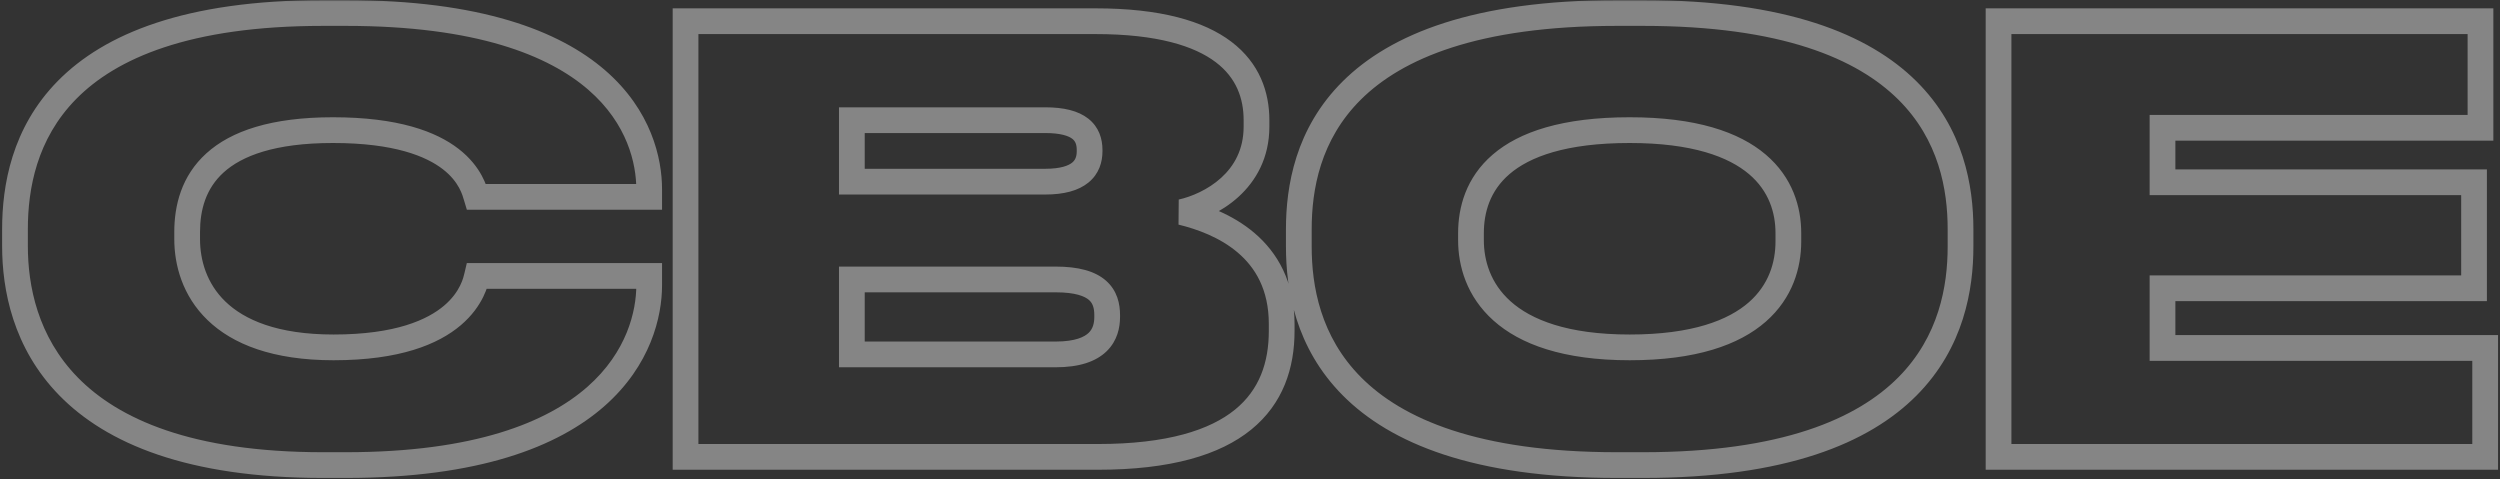 <?xml version="1.0" encoding="UTF-8"?> <svg xmlns="http://www.w3.org/2000/svg" width="777" height="149" viewBox="0 0 777 149" fill="none"><rect x="0" y="0" width="777" height="149" fill="#333333" stroke="none"/><mask id="path-1-outside-1_267_796" maskUnits="userSpaceOnUse" x="0" y="0" width="777" height="149" fill="black"><rect fill="white" width="777" height="149"></rect><path d="M107.489 144.548H100.391C17.217 144.548 4.659 102.142 4.659 76.48V71.202C4.659 45.358 15.943 4.044 100.391 4.044H107.489C189.753 4.044 201.765 41.354 201.765 58.826V61.192H148.075C146.983 57.552 142.797 40.444 103.485 40.444C66.175 40.444 58.167 57.006 58.167 72.112V74.296C58.167 88.856 67.267 107.966 103.667 107.966C143.525 107.966 147.529 88.856 148.257 85.762H201.765V88.674C201.765 106.328 189.025 144.548 107.489 144.548ZM213.07 142V6.592H340.47C379.964 6.592 390.52 21.88 390.52 37.35V39.352C390.52 56.278 376.142 63.922 367.224 65.924C379.236 68.836 398.346 76.844 398.346 100.686V102.87C398.346 124.164 385.424 142 341.198 142H213.07ZM324.818 37.35H264.758V56.46H324.818C335.556 56.46 338.65 52.092 338.65 46.996V46.632C338.65 41.354 335.556 37.35 324.818 37.35ZM328.094 86.854H264.758V110.15H328.094C341.562 110.15 344.11 103.78 344.11 98.502V97.956C344.11 92.132 341.38 86.854 328.094 86.854ZM502.498 4.044H510.688C598.048 4.044 609.332 45.722 609.332 71.202V76.662C609.332 101.96 598.23 144.548 510.688 144.548H502.498C414.774 144.548 403.672 101.96 403.672 76.662V71.202C403.672 45.722 414.774 4.044 502.498 4.044ZM555.824 75.024V72.476C555.824 58.098 546.542 40.444 506.502 40.444C465.734 40.444 457.18 58.098 457.18 72.476V74.66C457.18 88.856 466.462 107.966 506.502 107.966C546.542 107.966 555.824 89.584 555.824 75.024ZM621.148 6.592H770.934V39.716H672.108V56.642H768.932V89.584H672.108V108.148H772.39V142H621.148V6.592Z"></path></mask><path d="M201.765 61.192V65.192H205.765V61.192H201.765ZM148.075 61.192L144.243 62.341L145.099 65.192H148.075V61.192ZM148.257 85.762V81.762H145.089L144.363 84.846L148.257 85.762ZM201.765 85.762H205.765V81.762H201.765V85.762ZM107.489 140.548H100.391V148.548H107.489V140.548ZM100.391 140.548C59.44 140.548 36.715 130.114 24.191 117.337C11.652 104.546 8.659 88.715 8.659 76.48H0.659C0.659 89.907 3.944 108.11 18.478 122.937C33.026 137.779 58.167 148.548 100.391 148.548V140.548ZM8.659 76.48V71.202H0.659V76.48H8.659ZM8.659 71.202C8.659 58.808 11.366 43.247 23.704 30.741C36.047 18.23 58.753 8.044 100.391 8.044V0.044C57.58 0.044 32.42 10.515 18.009 25.122C3.593 39.734 0.659 57.752 0.659 71.202H8.659ZM100.391 8.044H107.489V0.044H100.391V8.044ZM107.489 8.044C148.082 8.044 170.564 17.256 182.856 27.906C195.081 38.498 197.765 50.982 197.765 58.826H205.765C205.765 49.198 202.442 34.291 188.095 21.86C173.815 9.487 149.159 0.044 107.489 0.044V8.044ZM197.765 58.826V61.192H205.765V58.826H197.765ZM201.765 57.192H148.075V65.192H201.765V57.192ZM151.906 60.043C151.306 58.041 149.69 51.824 142.565 46.293C135.532 40.835 123.679 36.444 103.485 36.444V44.444C122.602 44.444 132.498 48.607 137.66 52.613C142.728 56.547 143.752 60.703 144.243 62.341L151.906 60.043ZM103.485 36.444C84.327 36.444 71.849 40.685 64.151 47.647C56.369 54.685 54.167 63.867 54.167 72.112H62.167C62.167 65.251 63.968 58.599 69.517 53.58C75.152 48.484 85.332 44.444 103.485 44.444V36.444ZM54.167 72.112V74.296H62.167V72.112H54.167ZM54.167 74.296C54.167 82.376 56.699 91.939 64.487 99.467C72.281 107.001 84.788 111.966 103.667 111.966V103.966C86.145 103.966 75.903 99.376 70.047 93.715C64.184 88.048 62.167 80.775 62.167 74.296H54.167ZM103.667 111.966C124.213 111.966 136.211 107.036 143.226 101.072C150.282 95.073 151.721 88.501 152.15 86.678L144.363 84.846C144.064 86.117 143.138 90.647 138.044 94.977C132.911 99.341 122.978 103.966 103.667 103.966V111.966ZM148.257 89.762H201.765V81.762H148.257V89.762ZM197.765 85.762V88.674H205.765V85.762H197.765ZM197.765 88.674C197.765 96.585 194.913 109.367 182.561 120.227C170.168 131.124 147.685 140.548 107.489 140.548V148.548C148.828 148.548 173.484 138.862 187.844 126.235C202.246 113.572 205.765 98.417 205.765 88.674H197.765ZM213.07 142H209.07V146H213.07V142ZM213.07 6.592V2.592H209.07V6.592H213.07ZM367.224 65.924L366.348 62.021L366.282 69.811L367.224 65.924ZM264.758 37.35V33.35H260.758V37.35H264.758ZM264.758 56.46H260.758V60.46H264.758V56.46ZM264.758 86.854V82.854H260.758V86.854H264.758ZM264.758 110.15H260.758V114.15H264.758V110.15ZM217.07 142V6.592H209.07V142H217.07ZM213.07 10.592H340.47V2.592H213.07V10.592ZM340.47 10.592C359.807 10.592 371.301 14.352 377.885 19.355C384.276 24.21 386.52 30.607 386.52 37.35H394.52C394.52 28.623 391.486 19.64 382.725 12.985C374.158 6.476 360.627 2.592 340.47 2.592V10.592ZM386.52 37.35V39.352H394.52V37.35H386.52ZM386.52 39.352C386.52 46.534 383.522 51.645 379.527 55.273C375.436 58.989 370.286 61.137 366.348 62.021L368.1 69.827C373.08 68.709 379.578 66.034 384.906 61.196C390.329 56.27 394.52 49.096 394.52 39.352H386.52ZM366.282 69.811C372.017 71.202 379.103 73.739 384.696 78.502C390.139 83.136 394.346 90.009 394.346 100.686H402.346C402.346 87.521 396.998 78.469 389.883 72.411C382.918 66.481 374.443 63.558 368.166 62.037L366.282 69.811ZM394.346 100.686V102.87H402.346V100.686H394.346ZM394.346 102.87C394.346 112.669 391.413 121.155 383.833 127.317C376.092 133.61 362.88 138 341.198 138V146C363.742 146 379.104 141.472 388.88 133.524C398.818 125.444 402.346 114.365 402.346 102.87H394.346ZM341.198 138H213.07V146H341.198V138ZM324.818 33.35H264.758V41.35H324.818V33.35ZM260.758 37.35V56.46H268.758V37.35H260.758ZM264.758 60.46H324.818V52.46H264.758V60.46ZM324.818 60.46C330.625 60.46 335.16 59.296 338.292 56.736C341.581 54.049 342.65 50.39 342.65 46.996H334.65C334.65 48.698 334.172 49.771 333.23 50.542C332.13 51.44 329.749 52.46 324.818 52.46V60.46ZM342.65 46.996V46.632H334.65V46.996H342.65ZM342.65 46.632C342.65 43.168 341.59 39.503 338.231 36.865C335.084 34.396 330.554 33.35 324.818 33.35V41.35C329.82 41.35 332.206 42.306 333.291 43.158C334.163 43.842 334.65 44.818 334.65 46.632H342.65ZM328.094 82.854H264.758V90.854H328.094V82.854ZM260.758 86.854V110.15H268.758V86.854H260.758ZM264.758 114.15H328.094V106.15H264.758V114.15ZM328.094 114.15C335.385 114.15 340.585 112.431 343.938 109.176C347.324 105.89 348.11 101.74 348.11 98.502H340.11C340.11 100.542 339.622 102.216 338.367 103.435C337.079 104.684 334.271 106.15 328.094 106.15V114.15ZM348.11 98.502V97.956H340.11V98.502H348.11ZM348.11 97.956C348.11 94.448 347.276 90.319 343.716 87.209C340.305 84.228 335.132 82.854 328.094 82.854V90.854C334.342 90.854 337.177 92.119 338.452 93.233C339.579 94.218 340.11 95.64 340.11 97.956H348.11ZM502.498 8.044H510.688V0.044H502.498V8.044ZM510.688 8.044C553.807 8.044 577.253 18.334 589.956 30.91C602.634 43.462 605.332 59.008 605.332 71.202H613.332C613.332 57.916 610.389 39.883 595.585 25.226C580.805 10.593 554.93 0.044 510.688 0.044V8.044ZM605.332 71.202V76.662H613.332V71.202H605.332ZM605.332 76.662C605.332 88.776 602.674 104.515 590.001 117.273C577.317 130.041 553.878 140.548 510.688 140.548V148.548C555.04 148.548 580.924 137.761 595.676 122.911C610.44 108.05 613.332 89.846 613.332 76.662H605.332ZM510.688 140.548H502.498V148.548H510.688V140.548ZM502.498 140.548C459.215 140.548 435.73 130.039 423.024 117.27C410.33 104.513 407.672 88.775 407.672 76.662H399.672C399.672 89.847 402.565 108.052 417.353 122.913C432.129 137.763 458.057 148.548 502.498 148.548V140.548ZM407.672 76.662V71.202H399.672V76.662H407.672ZM407.672 71.202C407.672 58.998 410.33 43.458 423.003 30.91C435.703 18.336 459.193 8.044 502.498 8.044V0.044C458.08 0.044 432.156 10.591 417.375 25.226C402.566 39.887 399.672 57.926 399.672 71.202H407.672ZM559.824 75.024V72.476H551.824V75.024H559.824ZM559.824 72.476C559.824 64.405 557.189 55.159 548.765 48.017C540.442 40.961 527.034 36.444 506.502 36.444V44.444C526.011 44.444 537.263 48.754 543.592 54.119C549.819 59.399 551.824 66.169 551.824 72.476H559.824ZM506.502 36.444C485.629 36.444 472.197 40.952 463.948 48.033C455.588 55.211 453.18 64.48 453.18 72.476H461.18C461.18 66.094 463.05 59.347 469.159 54.103C475.379 48.764 486.608 44.444 506.502 44.444V36.444ZM453.18 72.476V74.66H461.18V72.476H453.18ZM453.18 74.66C453.18 82.624 455.802 92.143 464.16 99.618C472.47 107.051 485.898 111.966 506.502 111.966V103.966C487.067 103.966 475.834 99.326 469.493 93.655C463.2 88.026 461.18 80.892 461.18 74.66H453.18ZM506.502 111.966C527.069 111.966 540.494 107.251 548.814 99.964C557.207 92.613 559.824 83.16 559.824 75.024H551.824C551.824 81.448 549.801 88.466 543.543 93.946C537.212 99.49 525.976 103.966 506.502 103.966V111.966ZM621.148 6.592V2.592H617.148V6.592H621.148ZM770.934 6.592H774.934V2.592H770.934V6.592ZM770.934 39.716V43.716H774.934V39.716H770.934ZM672.108 39.716V35.716H668.108V39.716H672.108ZM672.108 56.642H668.108V60.642H672.108V56.642ZM768.932 56.642H772.932V52.642H768.932V56.642ZM768.932 89.584V93.584H772.932V89.584H768.932ZM672.108 89.584V85.584H668.108V89.584H672.108ZM672.108 108.148H668.108V112.148H672.108V108.148ZM772.39 108.148H776.39V104.148H772.39V108.148ZM772.39 142V146H776.39V142H772.39ZM621.148 142H617.148V146H621.148V142ZM621.148 10.592H770.934V2.592H621.148V10.592ZM766.934 6.592V39.716H774.934V6.592H766.934ZM770.934 35.716H672.108V43.716H770.934V35.716ZM668.108 39.716V56.642H676.108V39.716H668.108ZM672.108 60.642H768.932V52.642H672.108V60.642ZM764.932 56.642V89.584H772.932V56.642H764.932ZM768.932 85.584H672.108V93.584H768.932V85.584ZM668.108 89.584V108.148H676.108V89.584H668.108ZM672.108 112.148H772.39V104.148H672.108V112.148ZM768.39 108.148V142H776.39V108.148H768.39ZM772.39 138H621.148V146H772.39V138ZM625.148 142V6.592H617.148V142H625.148Z" fill="white" fill-opacity="0.4" mask="url(#path-1-outside-1_267_796)"></path></svg> 